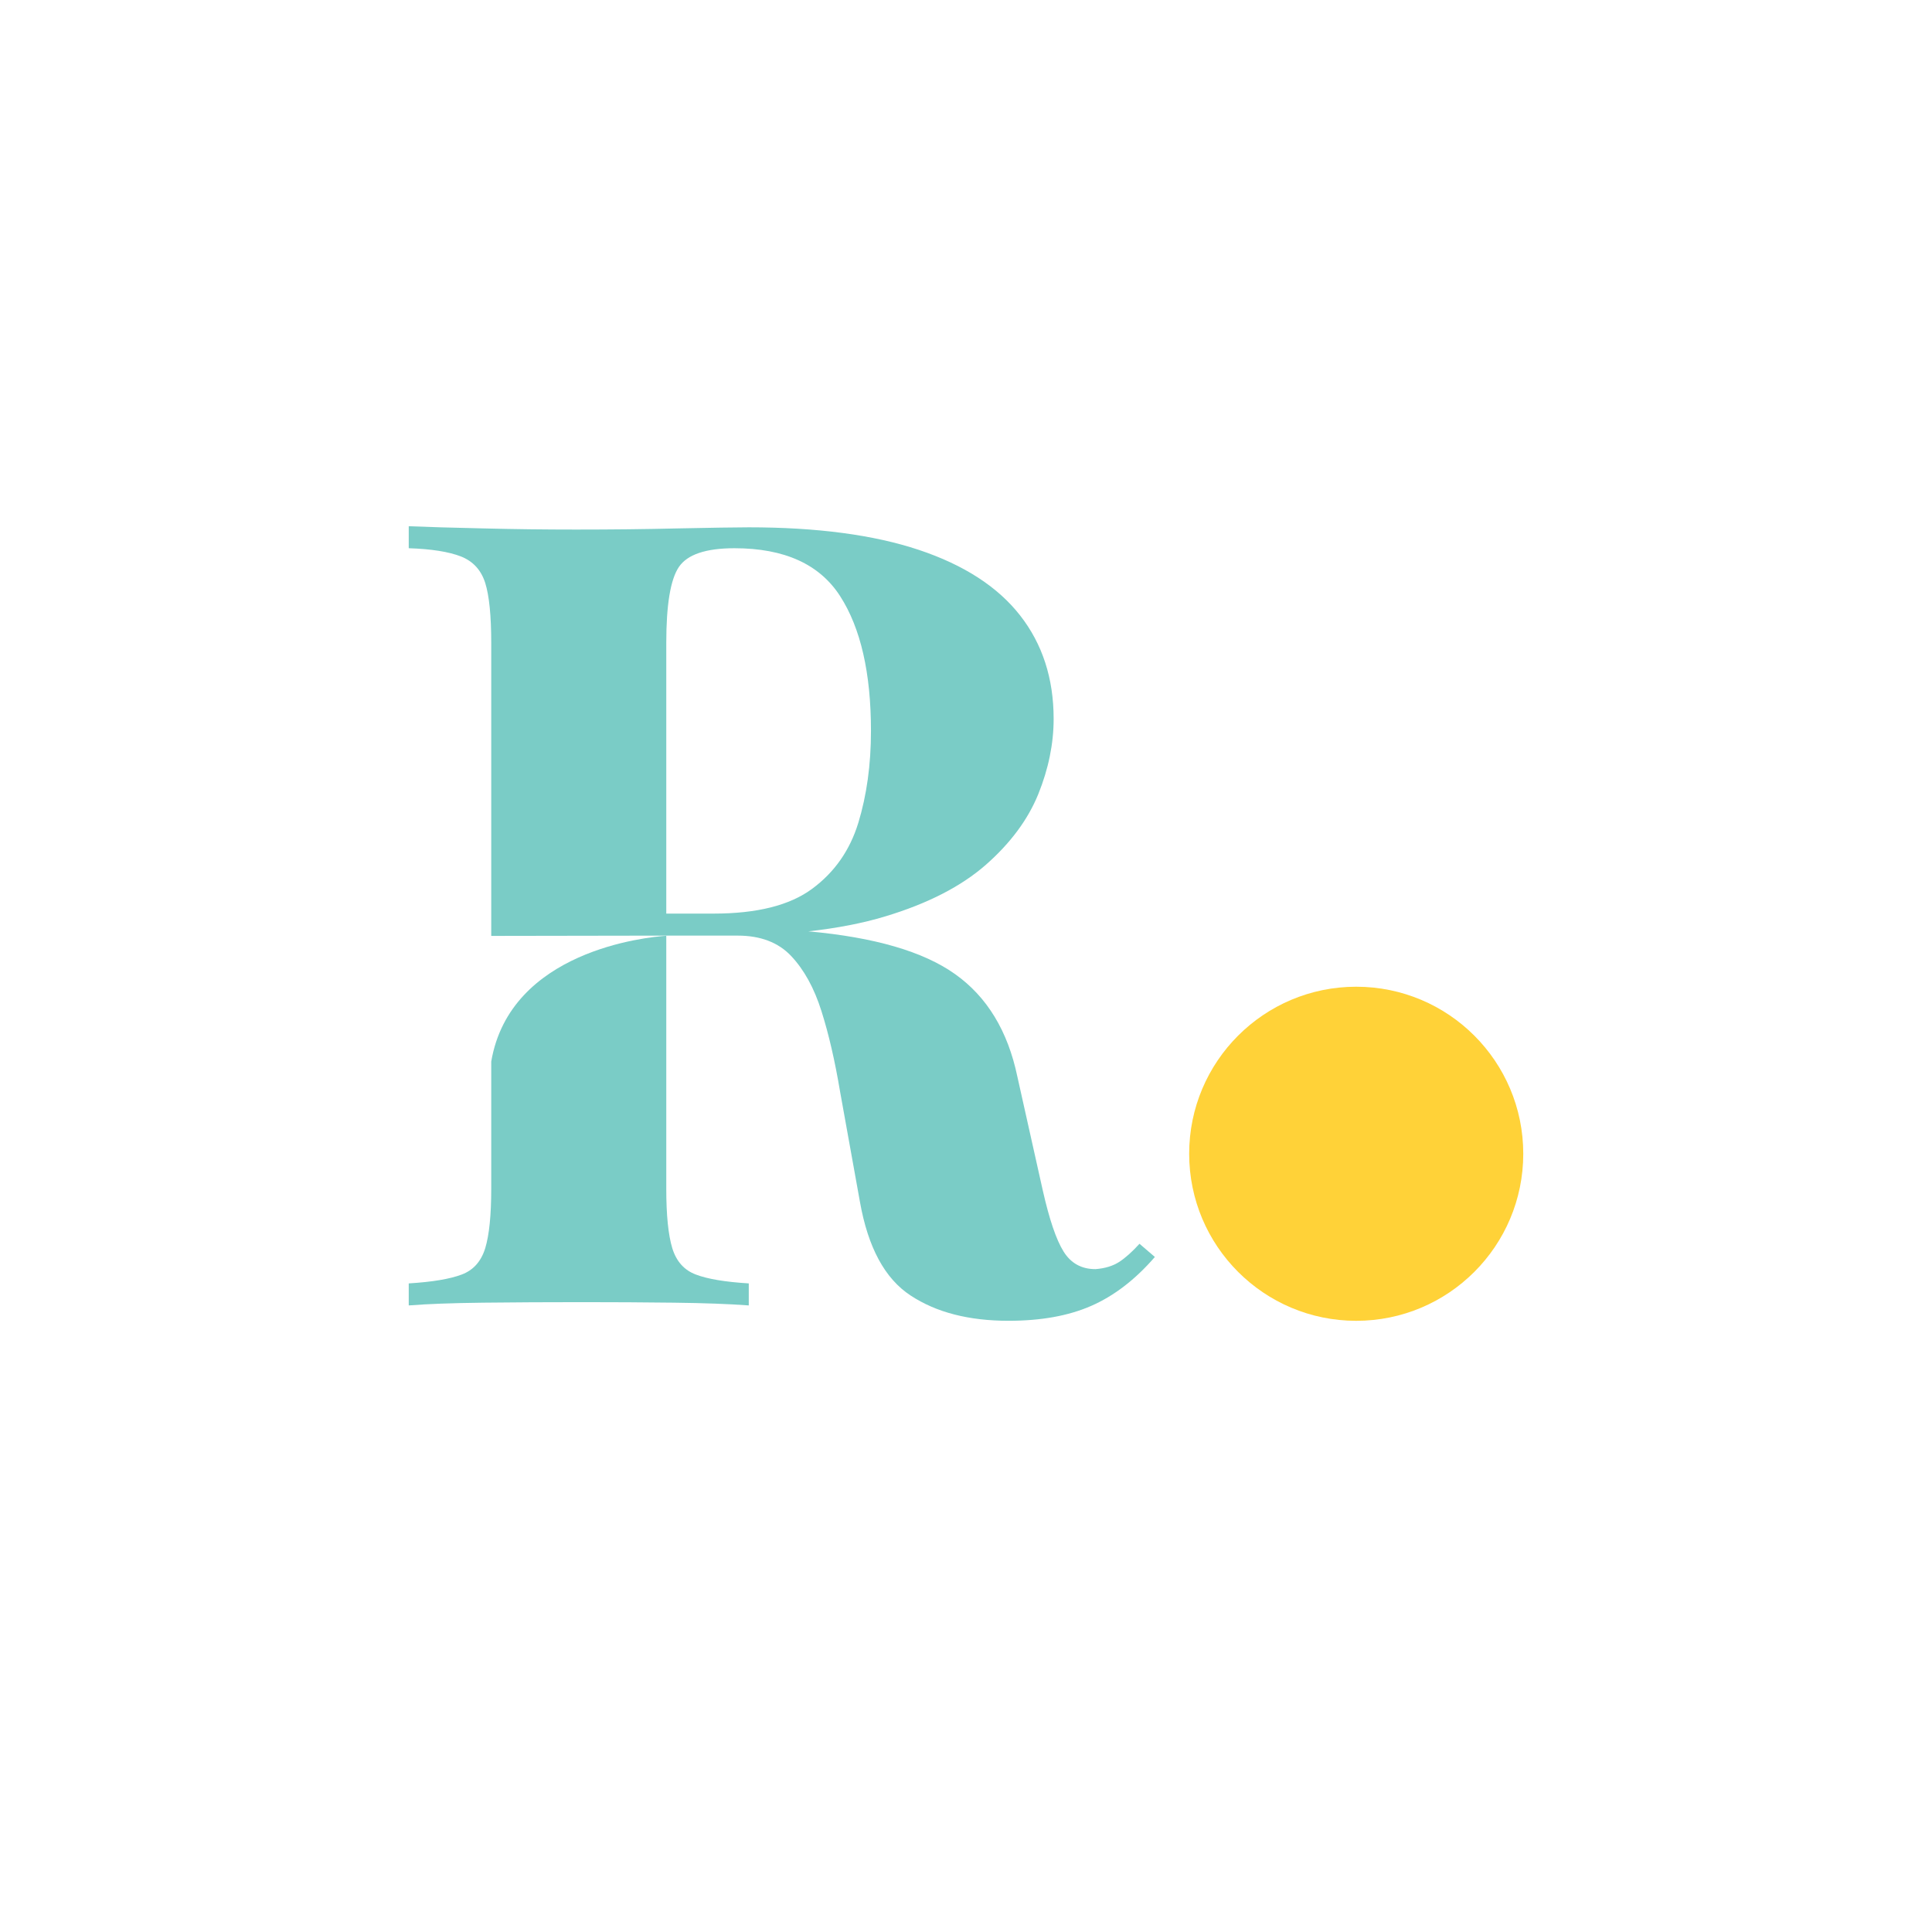 <?xml version="1.0" encoding="utf-8"?>
<!-- Generator: Adobe Illustrator 24.2.0, SVG Export Plug-In . SVG Version: 6.00 Build 0)  -->
<svg version="1.1" id="Layer_1" xmlns="http://www.w3.org/2000/svg" xmlns:xlink="http://www.w3.org/1999/xlink" x="0px" y="0px"
	 viewBox="0 0 800 800" style="enable-background:new 0 0 800 800;" xml:space="preserve">
<style type="text/css">
	.st0{fill:#7ACCC6;}
	.st1{fill:#FFD238;}
</style>
<g>
	<path class="st0" d="M310.05,531.43v9.12c-8.18-0.61-18.53-0.99-30.99-1.14c-12.44-0.15-25.05-0.22-37.81-0.22
		c-14.58,0-28.35,0.07-41.23,0.22c-12.92,0.15-23.19,0.53-30.77,1.14v-9.12c9.72-0.6,17-1.81,21.88-3.65
		c4.86-1.81,8.1-5.46,9.79-10.92c1.66-5.49,2.49-13.67,2.49-24.62v-52.67c7.83-45.89,64.14-51.51,72.48-52.09v104.76
		c0,10.95,0.83,19.13,2.49,24.62c1.69,5.46,4.93,9.11,9.82,10.92C293.03,529.62,300.33,530.83,310.05,531.43z"/>
	<path class="st0" d="M471.84,515.02c-3.05,3.35-5.87,5.87-8.43,7.53c-2.6,1.66-5.85,2.67-9.8,2.97c-5.79,0-10.19-2.44-13.21-7.3
		c-3.05-4.86-5.92-13.37-8.66-25.53l-10.48-46.92c-3.95-18.86-12.53-32.98-25.75-42.39c-13.14-9.37-33.4-15.26-60.79-17.73
		c11.91-1.31,22.5-3.37,31.84-6.19c17.62-5.31,31.52-12.46,41.72-21.42c10.17-8.96,17.36-18.68,21.64-29.18
		c4.23-10.47,6.37-20.87,6.37-31.21c0-16.69-4.63-30.99-13.89-42.82c-9.27-11.86-23.24-20.9-41.94-27.14
		c-18.68-6.22-42.14-9.34-70.41-9.34c-5.77,0-15.48,0.18-29.15,0.45c-13.67,0.33-27.79,0.48-42.39,0.48
		c-12.77,0-25.61-0.15-38.49-0.48c-12.92-0.27-23.19-0.6-30.77-0.9v9.11c9.42,0.3,16.62,1.46,21.65,3.42
		c5.01,1.99,8.33,5.64,10.02,10.95c1.66,5.32,2.49,13.6,2.49,24.83v121.33l72.48-0.12h29.6c9.42,0,16.79,2.82,22.1,8.43
		c5.32,5.64,9.52,13.21,12.54,22.78c3.05,9.59,5.61,20.74,7.75,33.51l8.21,45.56c3.35,18.86,10.32,31.77,20.97,38.74
		c10.62,7,24.14,10.47,40.55,10.47c13.37,0,24.75-2.03,34.16-6.14c9.42-4.1,18.26-10.85,26.44-20.29L471.84,515.02z M295.47,378.3
		h-19.58V266.21c0-15.79,1.73-26.29,5.23-31.45c3.5-5.16,11.16-7.75,23.01-7.75c20.67,0,35.25,6.62,43.75,19.84
		c8.51,13.21,12.77,31.82,12.77,55.81c0,13.99-1.77,26.66-5.24,38.06c-3.5,11.4-9.89,20.52-19.16,27.34
		C326.99,374.9,313.4,378.3,295.47,378.3z"/>
</g>
<circle class="st1" cx="561.58" cy="477.75" r="69.17"/>
</svg>
